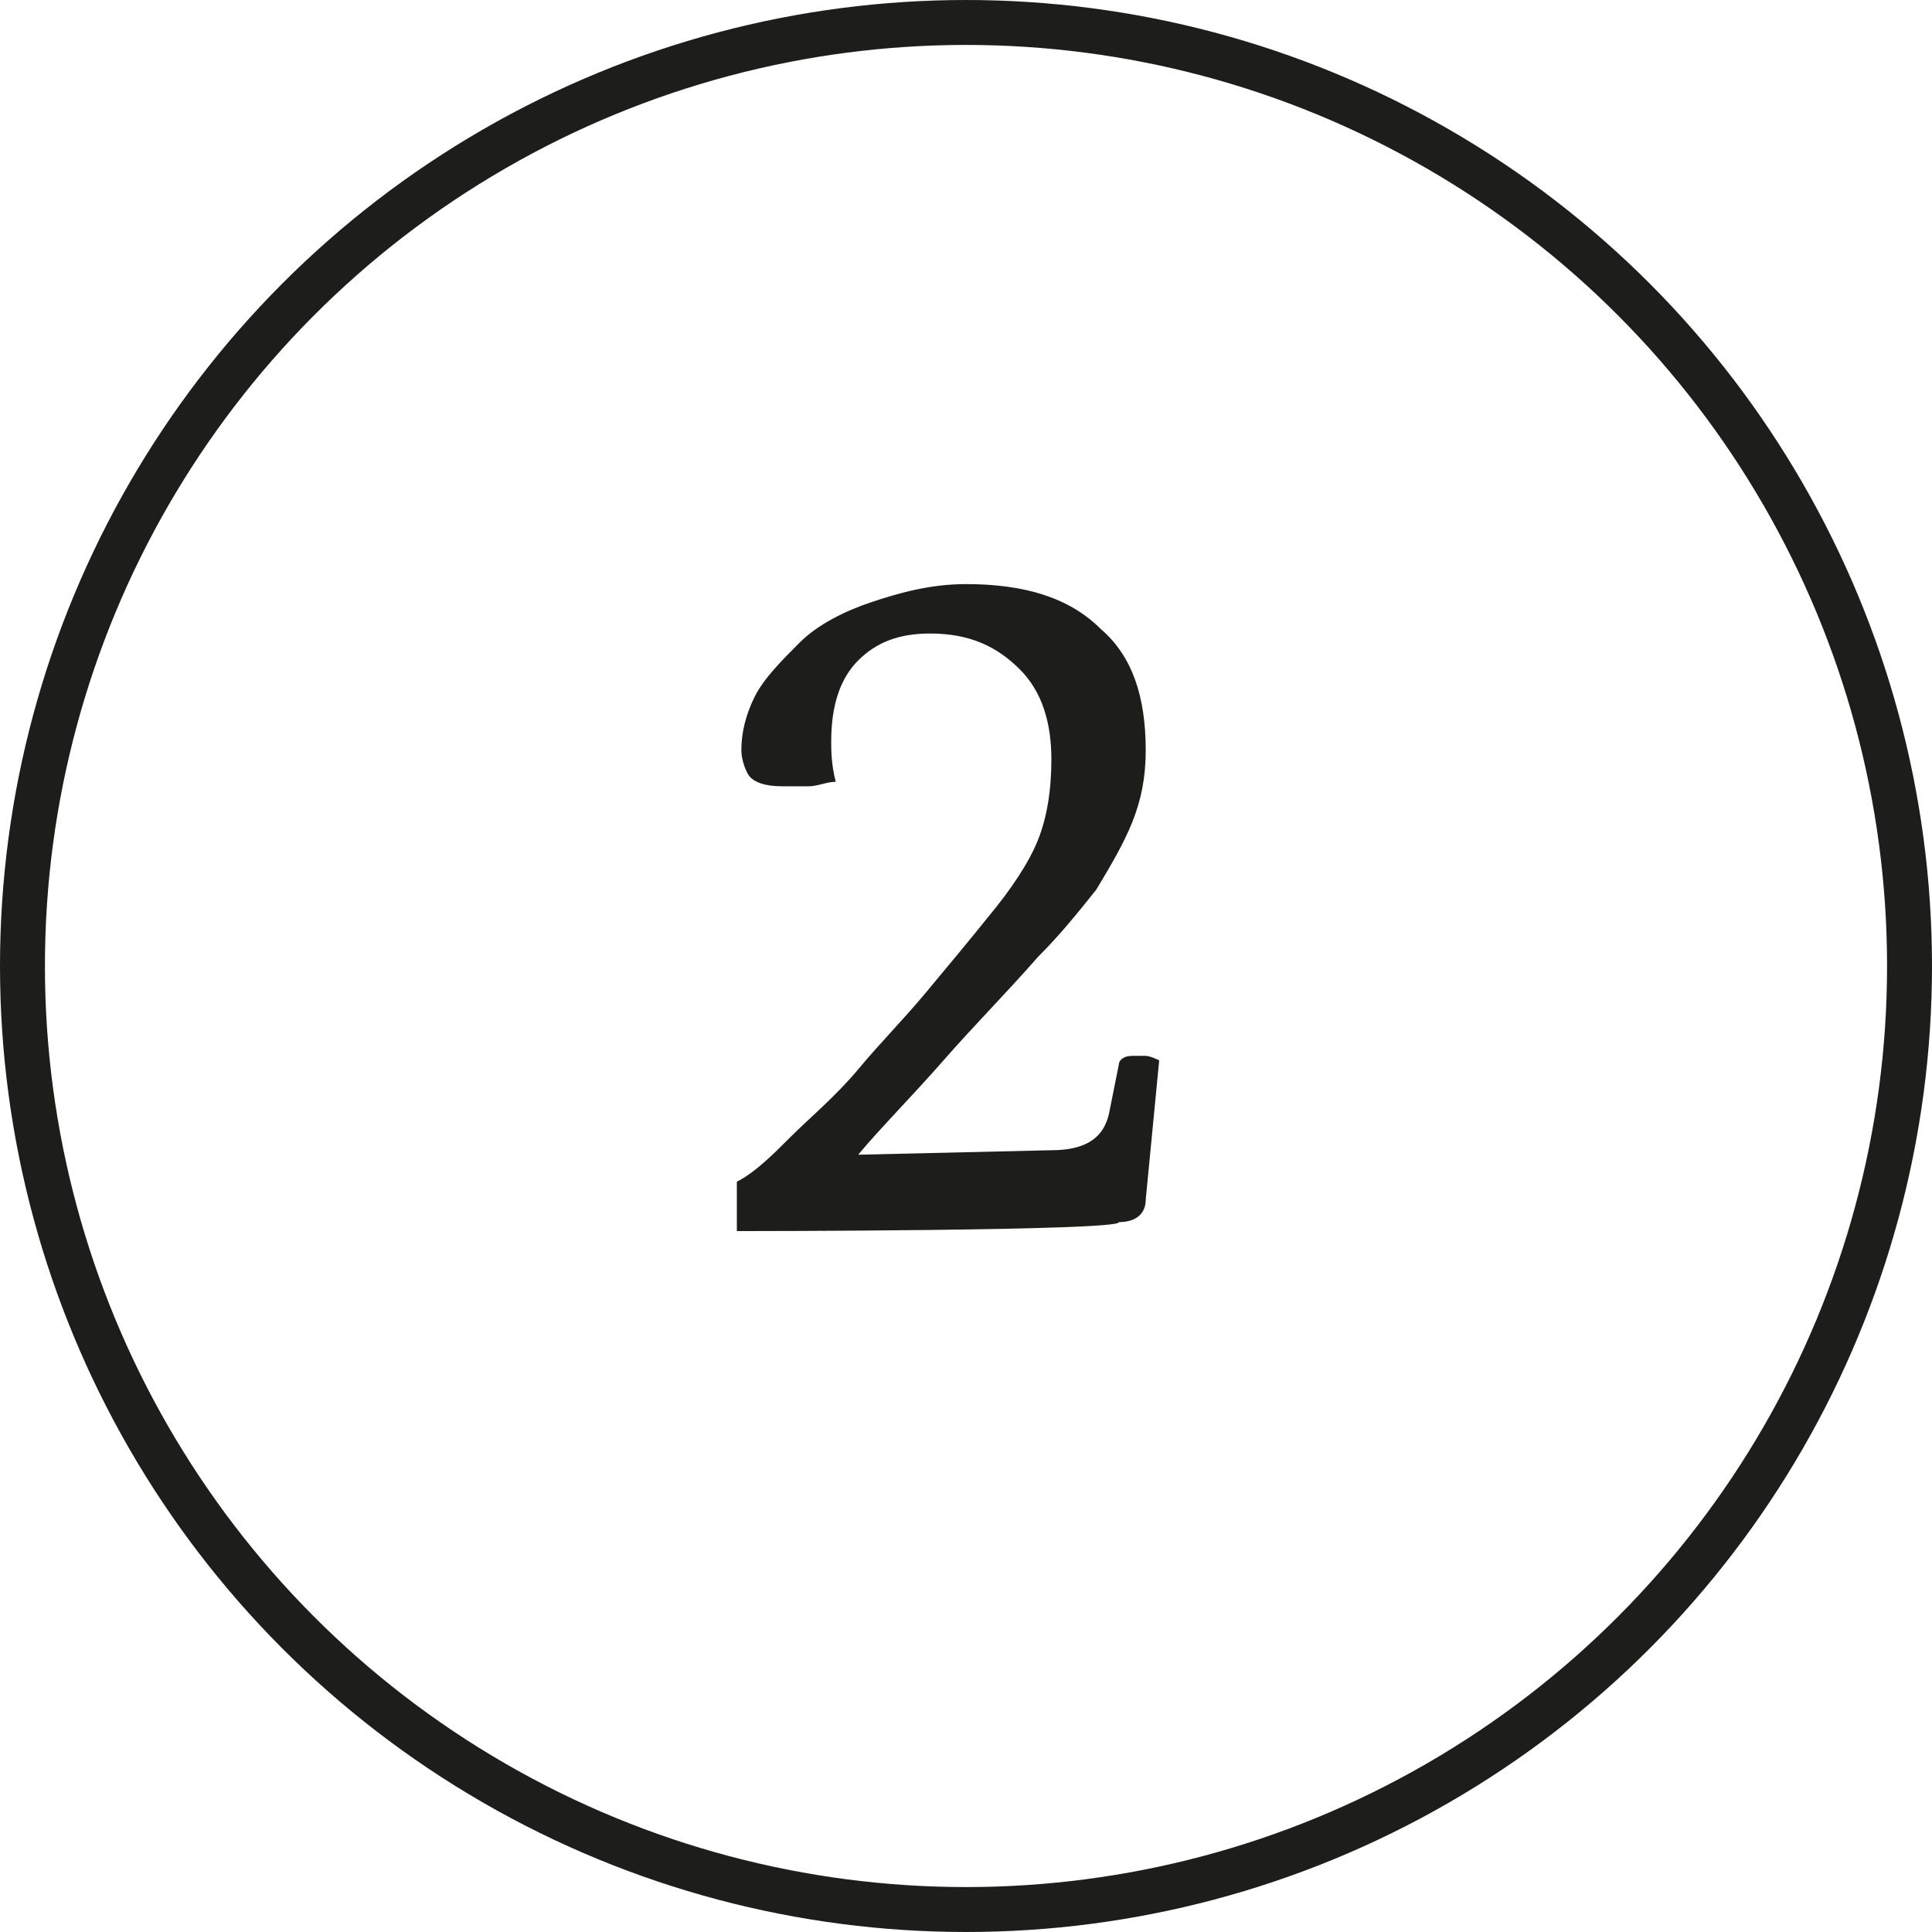 <?xml version="1.0" encoding="UTF-8"?> <svg xmlns="http://www.w3.org/2000/svg" xmlns:xlink="http://www.w3.org/1999/xlink" version="1.1" id="Capa_1" x="0px" y="0px" viewBox="0 0 43 43" style="enable-background:new 0 0 43 43;" xml:space="preserve"> <style type="text/css"> .st0{fill:none;stroke:#1D1D1B;stroke-miterlimit:10;} .st1{fill:#1D1D1B;} </style> <g id="a"> </g> <g> <circle class="st0" cx="21.5" cy="21.5" r="21"></circle> <path class="st1" d="M16.4,27.4v-1.1c0.4-0.2,0.8-0.6,1.2-1s1-0.9,1.5-1.5s1-1.1,1.5-1.7s1-1.2,1.4-1.7c0.5-0.6,0.9-1.2,1.1-1.7 s0.3-1.1,0.3-1.8c0-0.8-0.2-1.5-0.7-2s-1.1-0.8-2-0.8c-0.7,0-1.2,0.2-1.6,0.6s-0.6,1-0.6,1.8c0,0.2,0,0.5,0.1,0.9 c-0.2,0-0.4,0.1-0.6,0.1s-0.4,0-0.6,0c-0.4,0-0.6-0.1-0.7-0.2c-0.1-0.1-0.2-0.4-0.2-0.6c0-0.4,0.1-0.8,0.3-1.2s0.6-0.8,1-1.2 s1-0.7,1.6-0.9s1.3-0.4,2.1-0.4c1.3,0,2.3,0.3,3,1c0.7,0.6,1,1.5,1,2.7c0,0.6-0.1,1.1-0.3,1.6c-0.2,0.5-0.5,1-0.8,1.5 c-0.4,0.5-0.8,1-1.3,1.5c-0.7,0.8-1.4,1.5-2.1,2.3s-1.4,1.5-1.9,2.1l4.3-0.1c0.8,0,1.2-0.3,1.3-0.9l0.2-1c0-0.1,0.1-0.2,0.3-0.2 c0.1,0,0.2,0,0.3,0s0.3,0.1,0.3,0.1l-0.3,3.1c0,0.3-0.2,0.5-0.6,0.5C25,27.4,16.4,27.4,16.4,27.4z"></path> </g> </svg> 